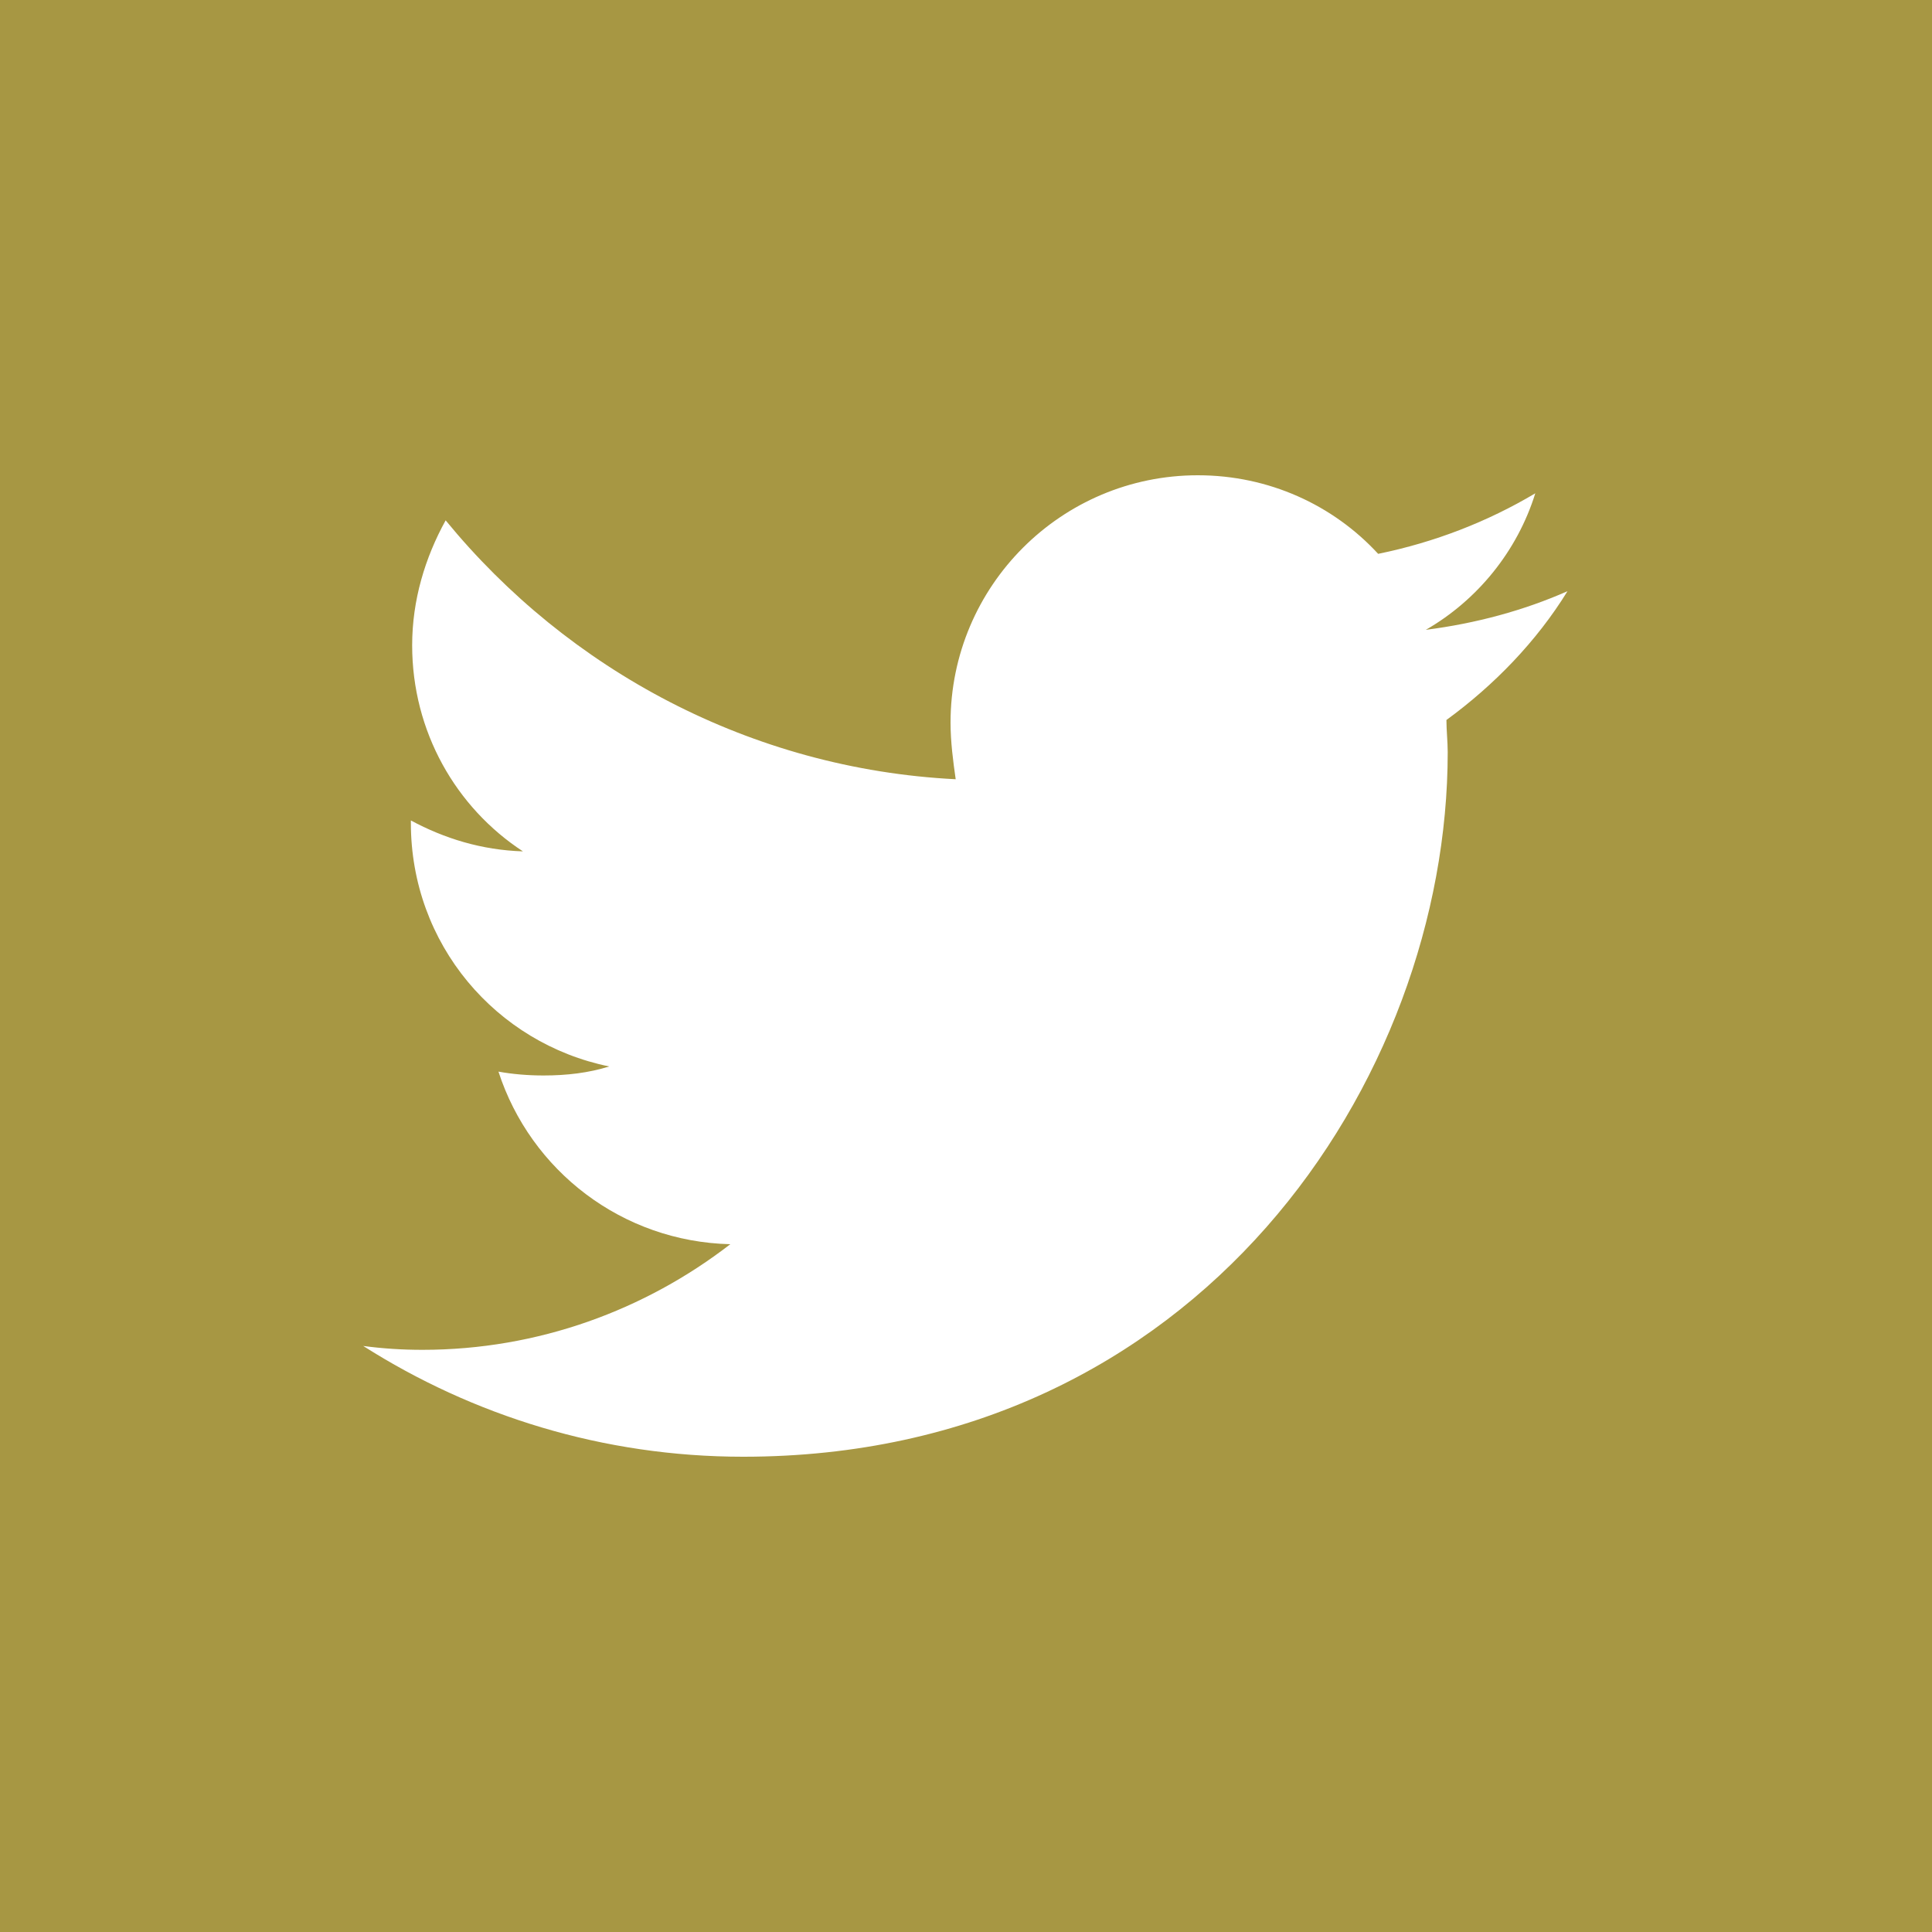 <?xml version="1.0" encoding="utf-8"?>
<!-- Generator: Adobe Illustrator 23.0.3, SVG Export Plug-In . SVG Version: 6.00 Build 0)  -->
<svg version="1.1" id="Layer_1" xmlns="http://www.w3.org/2000/svg" xmlns:xlink="http://www.w3.org/1999/xlink" x="0px" y="0px"
	 viewBox="0 0 15 15" style="enable-background:new 0 0 15 15;" xml:space="preserve">
<style type="text/css">
	.st0{fill:#A79743;}
</style>
<g>
	<path class="st0" d="M0,0v15h15V0H0z M11.23,5.59c0,0.08,0.01,0.17,0.01,0.25c0,2.54-1.93,5.47-5.47,5.47
		c-1.09,0-2.1-0.32-2.95-0.86c0.15,0.02,0.3,0.03,0.46,0.03c0.9,0,1.73-0.31,2.39-0.82c-0.84-0.02-1.55-0.57-1.8-1.34
		C3.98,8.34,4.1,8.35,4.22,8.35c0.18,0,0.35-0.02,0.51-0.07C3.85,8.1,3.19,7.33,3.19,6.39c0-0.01,0-0.02,0-0.02
		C3.45,6.51,3.74,6.6,4.06,6.61C3.54,6.27,3.2,5.68,3.2,5.01c0-0.35,0.1-0.68,0.26-0.97c0.95,1.16,2.37,1.93,3.96,2.01
		C7.4,5.91,7.38,5.76,7.38,5.61c0-1.06,0.86-1.92,1.92-1.92c0.55,0,1.05,0.23,1.4,0.61c0.44-0.09,0.85-0.25,1.22-0.47
		c-0.14,0.45-0.45,0.83-0.85,1.06c0.39-0.05,0.76-0.15,1.1-0.3C11.93,4.98,11.6,5.32,11.23,5.59z"/>
</g>
</svg>

